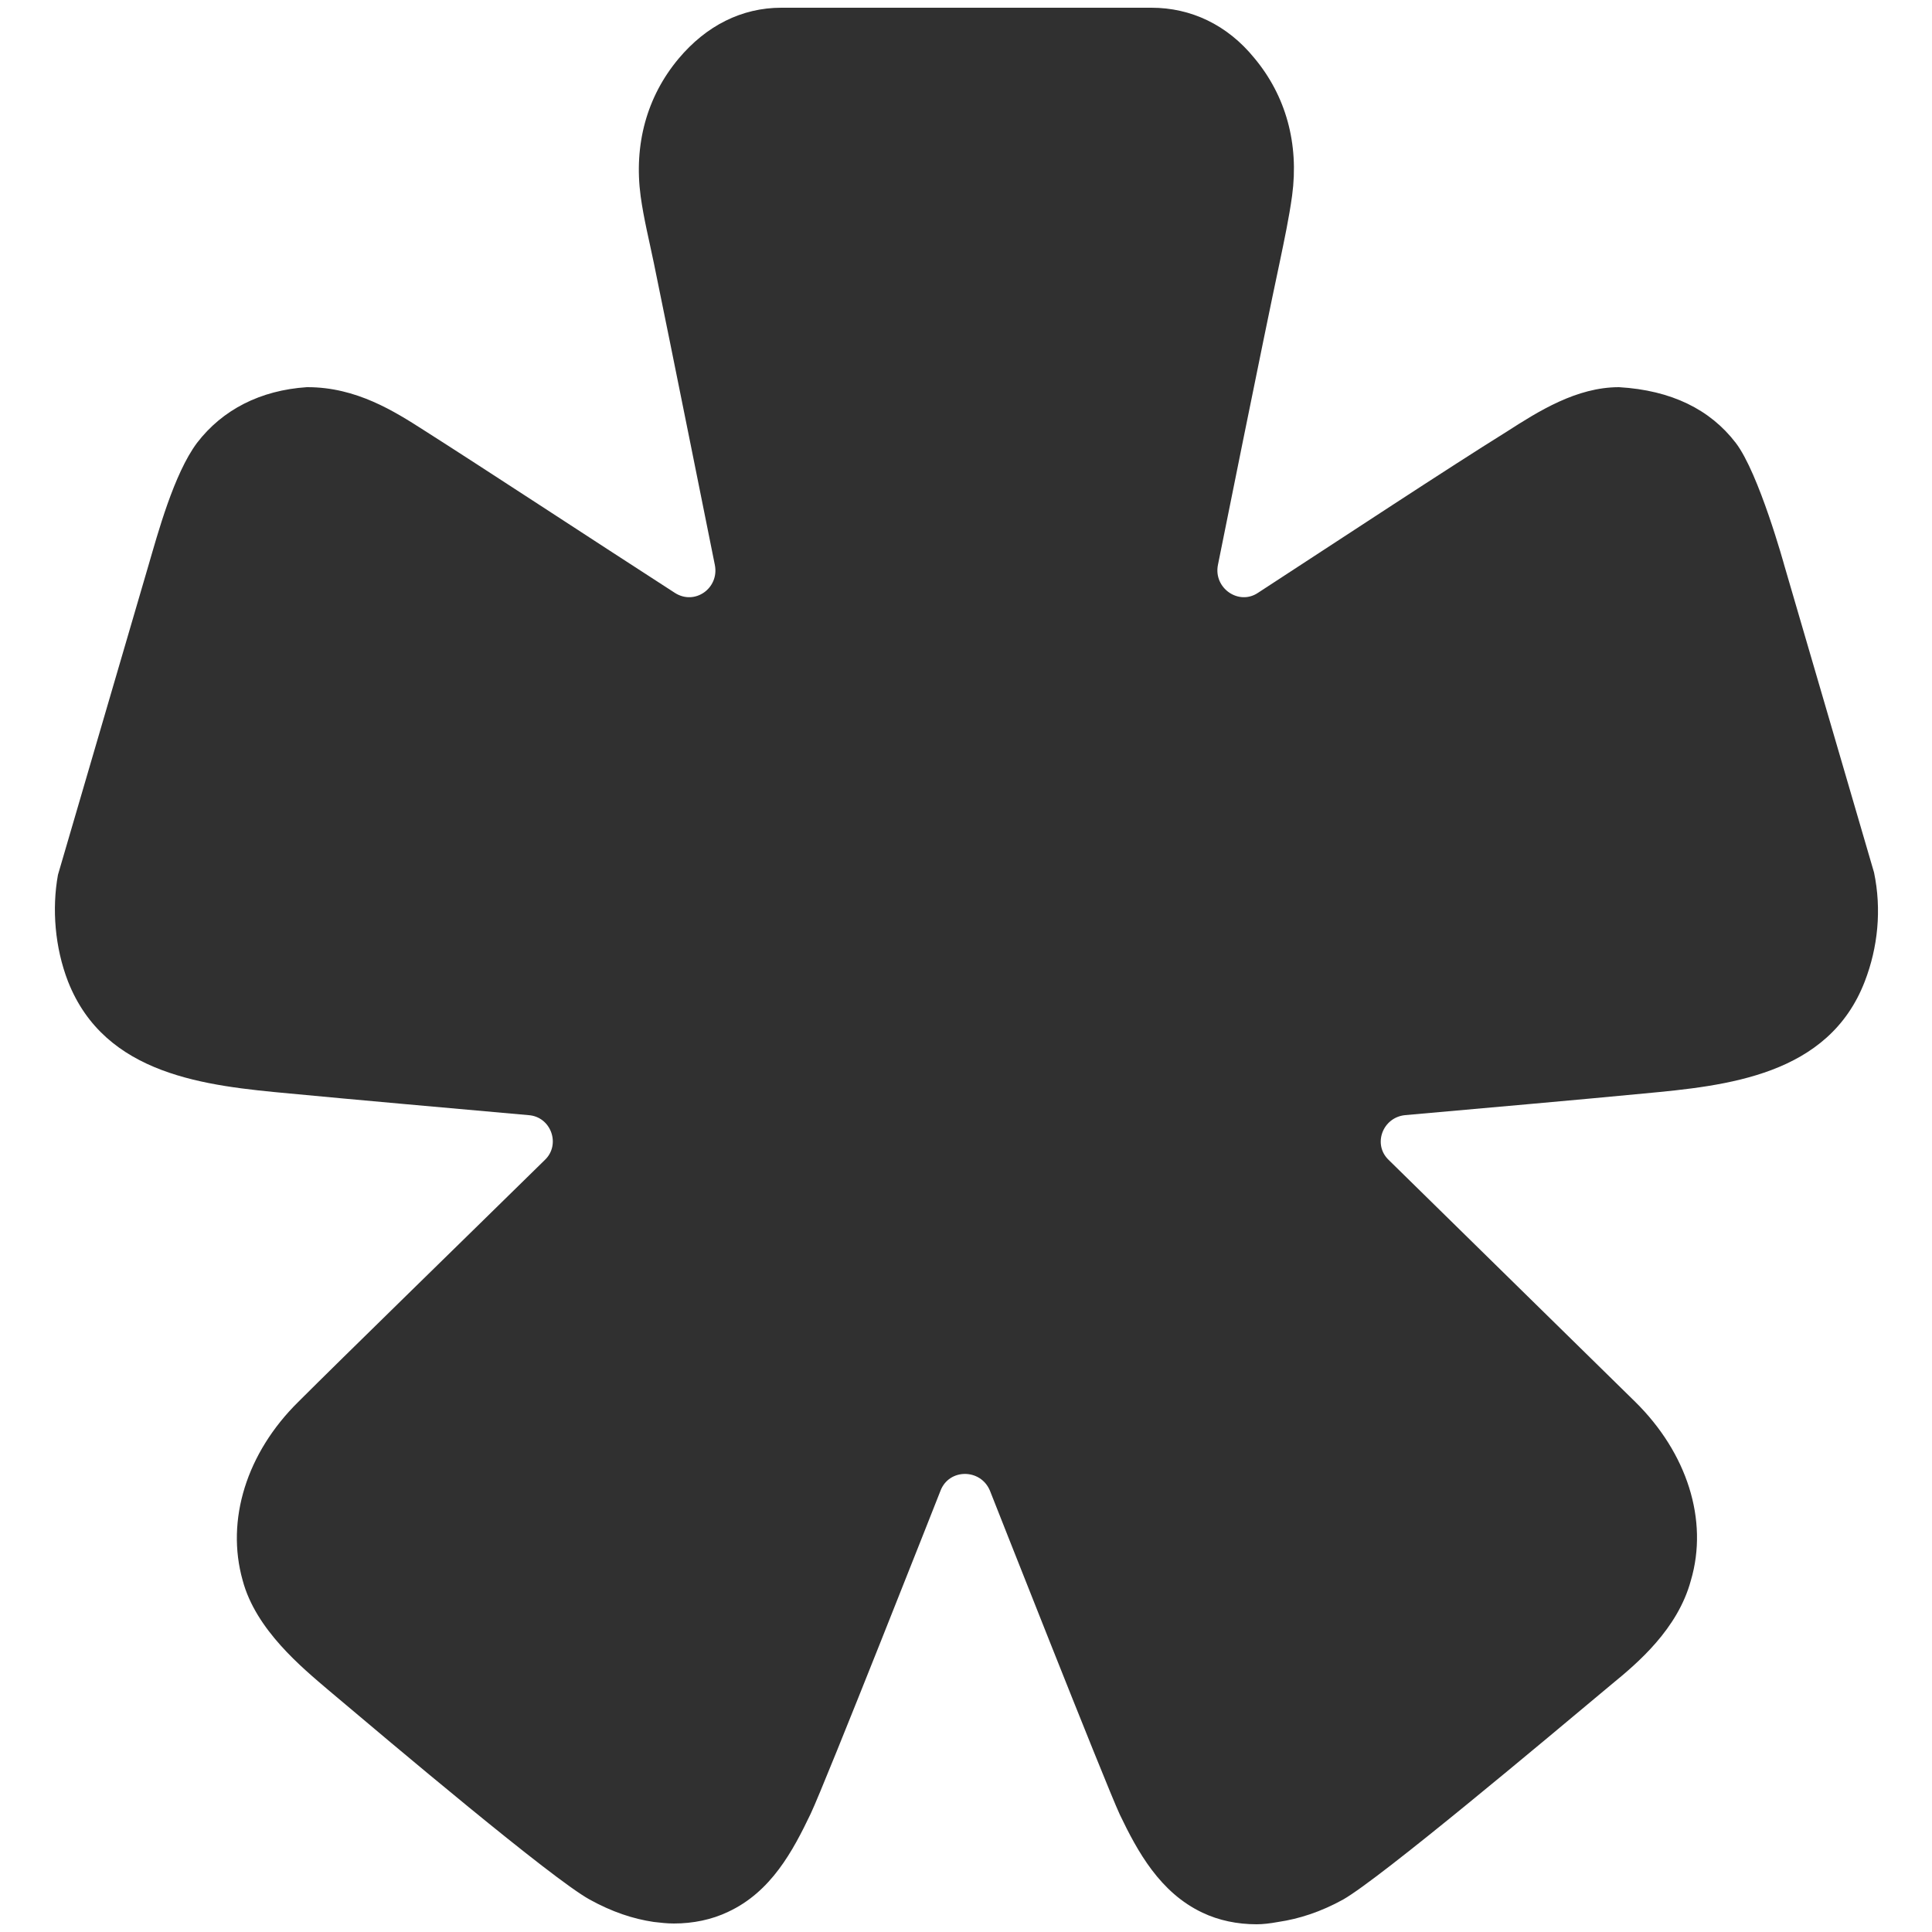<svg xmlns="http://www.w3.org/2000/svg" xmlns:xlink="http://www.w3.org/1999/xlink" id="Layer_1" x="0px" y="0px" viewBox="0 0 250 250" style="enable-background:new 0 0 250 250;" xml:space="preserve"><path id="web_design" style="fill:#303030;" d="M162.6,249c-2.5,0-4.9-0.5-7-1.5c-5.5-2.6-8.4-7.9-10.7-12.7 c-1.9-4.1-16.8-41.9-16.8-41.9c-1.2-2.9-5.3-2.9-6.4,0c0,0-14.9,37.8-16.8,41.8c-2.3,4.8-5.1,10.1-10.7,12.7c-2.1,1-4.5,1.5-7,1.5 c-0.9,0-1.7-0.1-2.6-0.2c-2.7-0.4-5.4-1.3-8.3-2.9c-4.9-2.7-25.5-20.1-33.8-27.1c-3.4-2.9-9.4-7.8-11.1-14.2 c-2.2-7.8,0.5-16.5,7.2-23.1c5.7-5.7,21-20.6,31.9-31.3c2.1-2,0.8-5.6-2.1-5.8c-10.1-0.9-22.5-2-30.9-2.8 c-10.8-1-23.9-2.3-28.7-14.5c-1.7-4.4-2.1-9.4-1.3-13.8c0,0,8.8-30.1,11.7-40c1.2-4.1,3.3-11.9,6.3-15.9c3.3-4.3,8.2-6.8,14.2-7.2 h0.1c6.3,0,11.2,3.1,15.1,5.6c7.4,4.7,21.4,13.9,32.4,21c2.6,1.7,5.8-0.6,5.2-3.6c0,0-5.9-29.4-7.9-39.1c-0.6-2.9-1.3-5.7-1.7-8.6 c-0.9-6.7,0.8-12.9,4.9-17.8C91.4,3.3,96,1,101.1,1h47.9c5.1,0,9.8,2.2,13.3,6.5c4.1,4.9,5.8,11.1,4.9,17.8c-0.4,2.9-1,5.7-1.6,8.6 c-2.1,9.8-8,39.2-8,39.2c-0.6,3,2.7,5.3,5.2,3.6c10.9-7.1,24.7-16.2,32.1-20.8c4.2-2.7,9.1-5.8,14.6-5.8c6.8,0.4,11.8,2.9,15.1,7.2 c3,3.9,6.3,15.9,6.3,15.9l11.6,39.7c1,4.8,0.5,9.7-1.2,14.1c-4.7,12.2-17.9,13.5-28.6,14.5c-8.3,0.8-20.8,1.9-30.9,2.8 c-2.9,0.3-4.2,3.8-2.1,5.8c10.9,10.7,26,25.5,31.9,31.3c6.7,6.6,9.5,15.3,7.2,23.1c-1.7,6.3-6.9,10.7-10.2,13.4 c-8.5,7.1-29.9,25.1-34.8,27.9c-2.9,1.6-5.7,2.5-8.4,2.9C164.3,248.9,163.4,249,162.6,249"></path></svg>